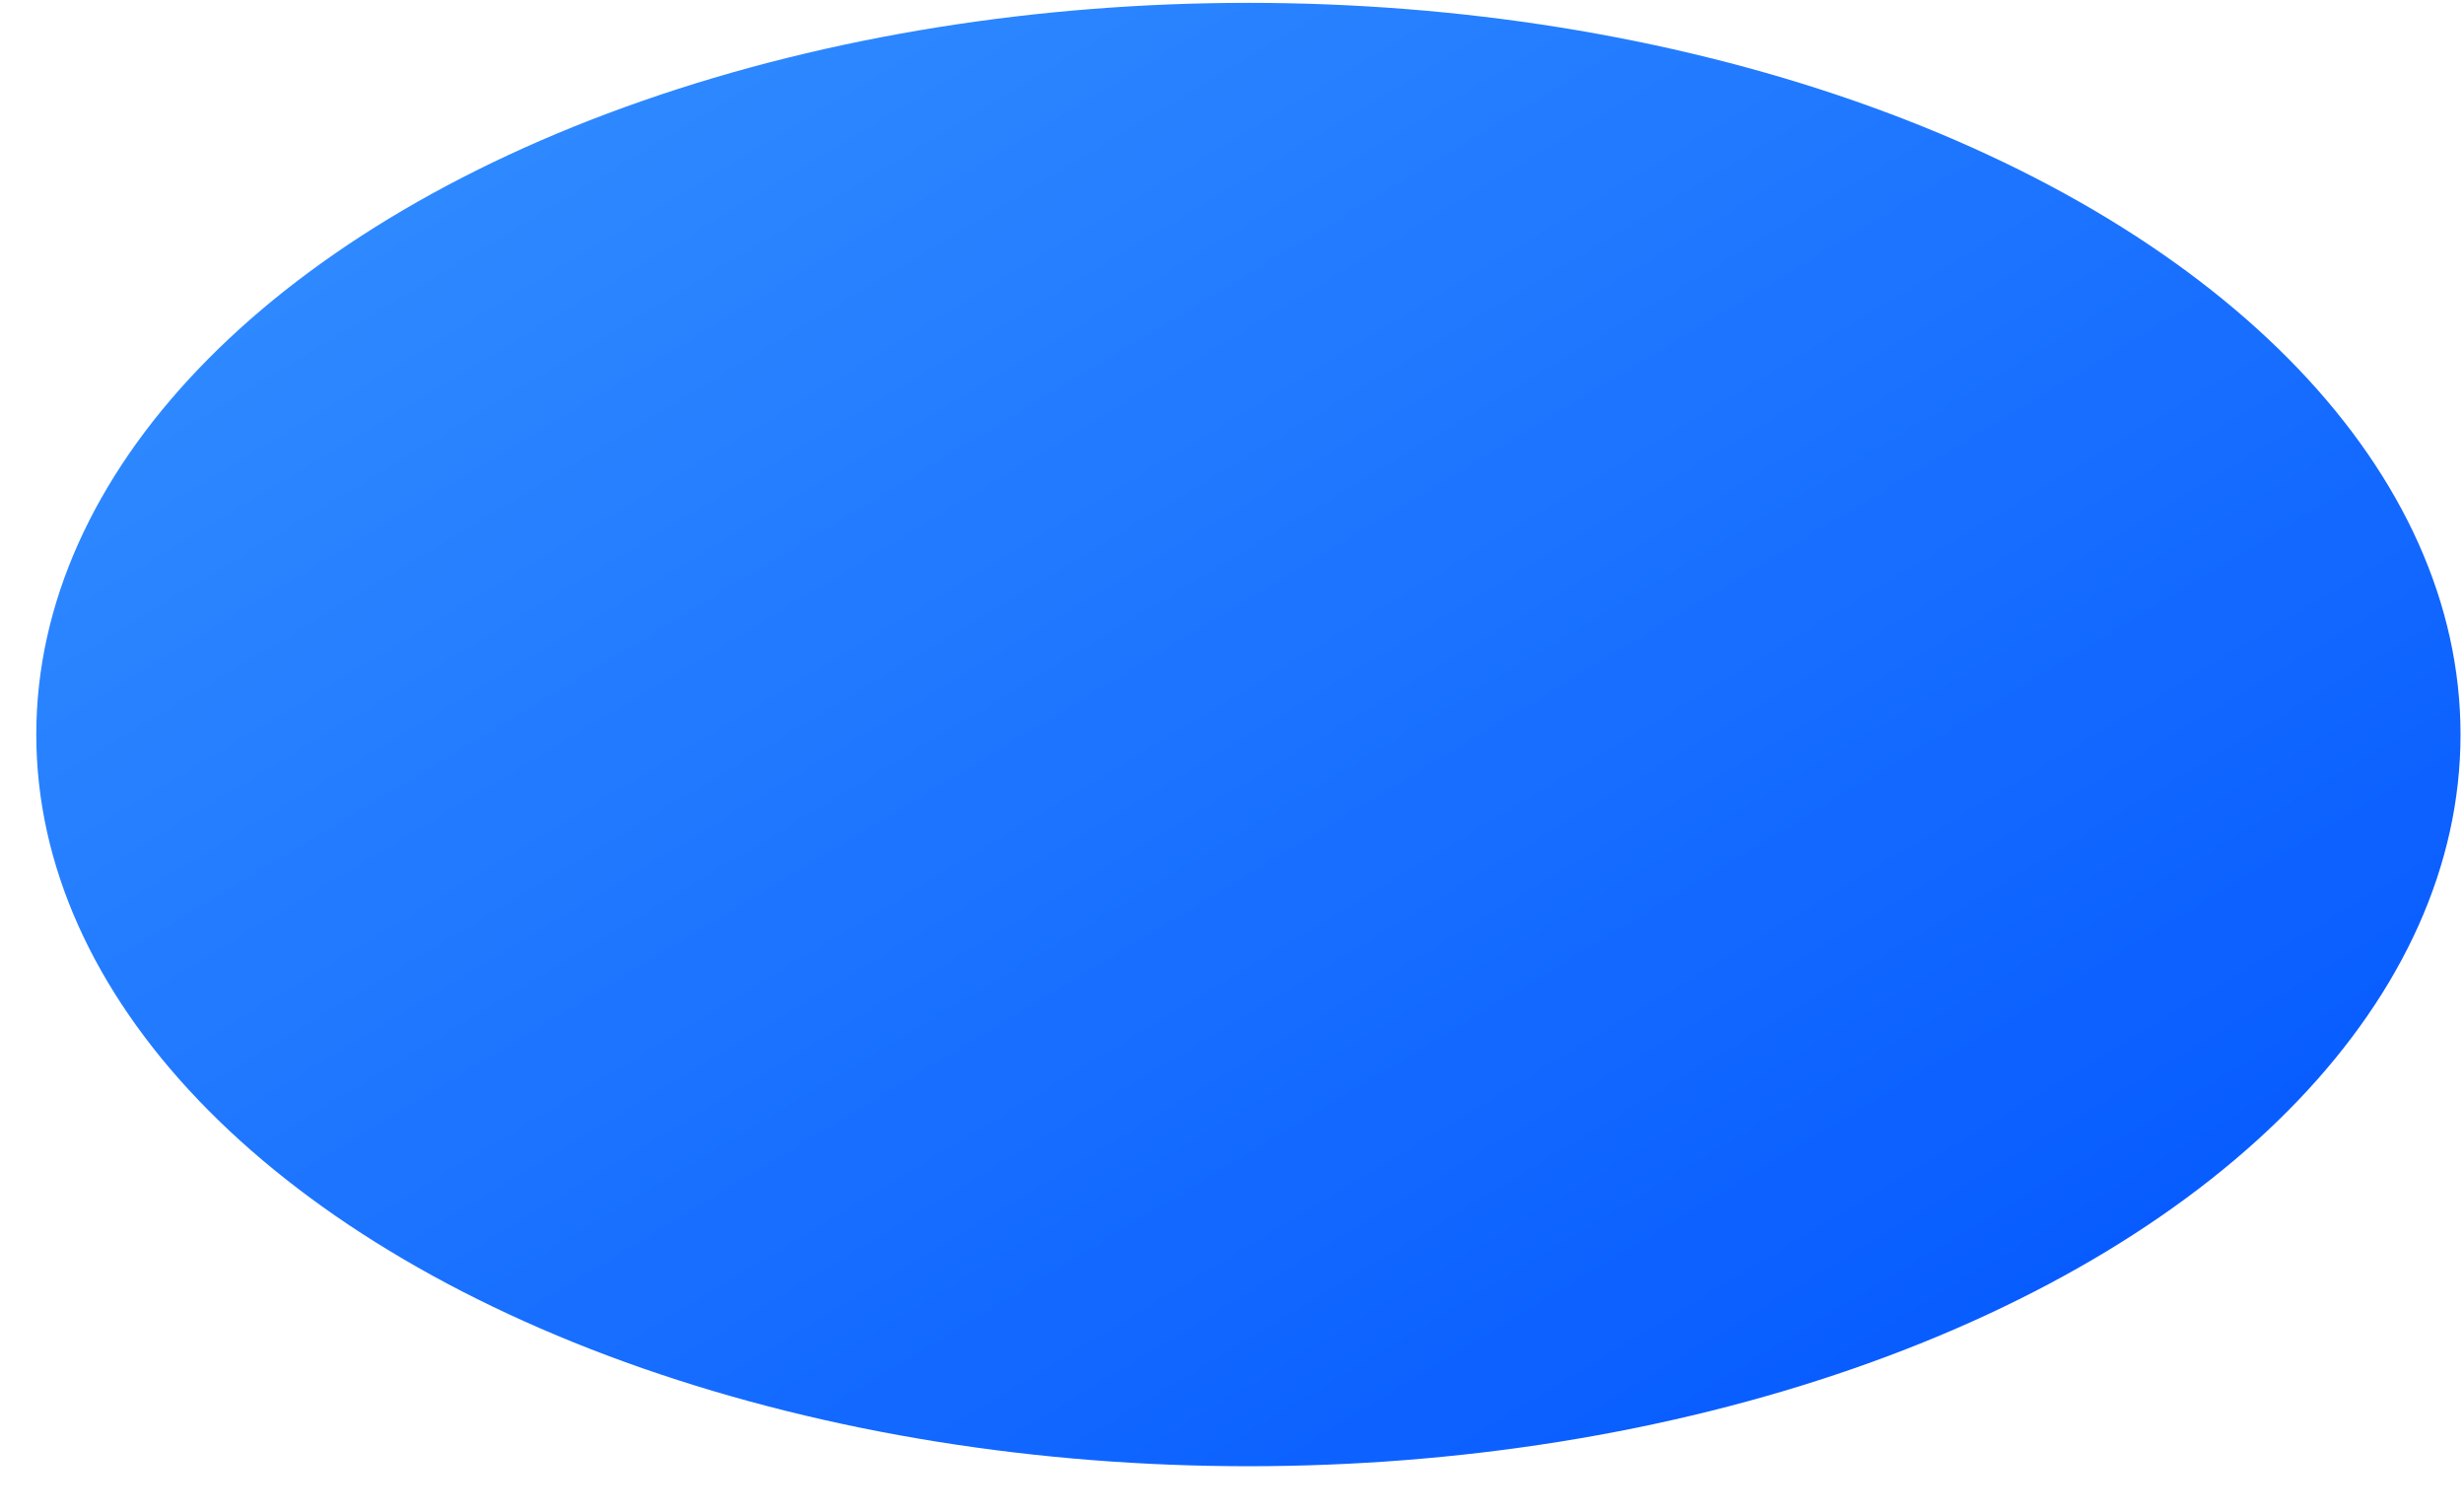 <svg width="44" height="27" viewBox="0 0 44 27" fill="none" xmlns="http://www.w3.org/2000/svg">
<g filter="url(#filter0_i_0_2902)">
<ellipse cx="22.293" cy="13.116" rx="21.645" ry="13.065" fill="url(#paint0_linear_0_2902)"/>
</g>
<defs>
<filter id="filter0_i_0_2902" x="0.647" y="0.051" width="43.29" height="26.13" filterUnits="userSpaceOnUse" color-interpolation-filters="sRGB">
<feFlood flood-opacity="0" result="BackgroundImageFix"/>
<feBlend mode="normal" in="SourceGraphic" in2="BackgroundImageFix" result="shape"/>
<feColorMatrix in="SourceAlpha" type="matrix" values="0 0 0 0 0 0 0 0 0 0 0 0 0 0 0 0 0 0 127 0" result="hardAlpha"/>
<feOffset/>
<feGaussianBlur stdDeviation="2"/>
<feComposite in2="hardAlpha" operator="arithmetic" k2="-1" k3="1"/>
<feColorMatrix type="matrix" values="0 0 0 0 0.166 0 0 0 0 0.211 0 0 0 0 0.731 0 0 0 0.5 0"/>
<feBlend mode="normal" in2="shape" result="effect1_innerShadow_0_2902"/>
</filter>
<linearGradient id="paint0_linear_0_2902" x1="-20.997" y1="13.116" x2="2.123" y2="51.42" gradientUnits="userSpaceOnUse">
<stop stop-color="#3692FF"/>
<stop offset="1" stop-color="#0053FF"/>
</linearGradient>
</defs>
</svg>
